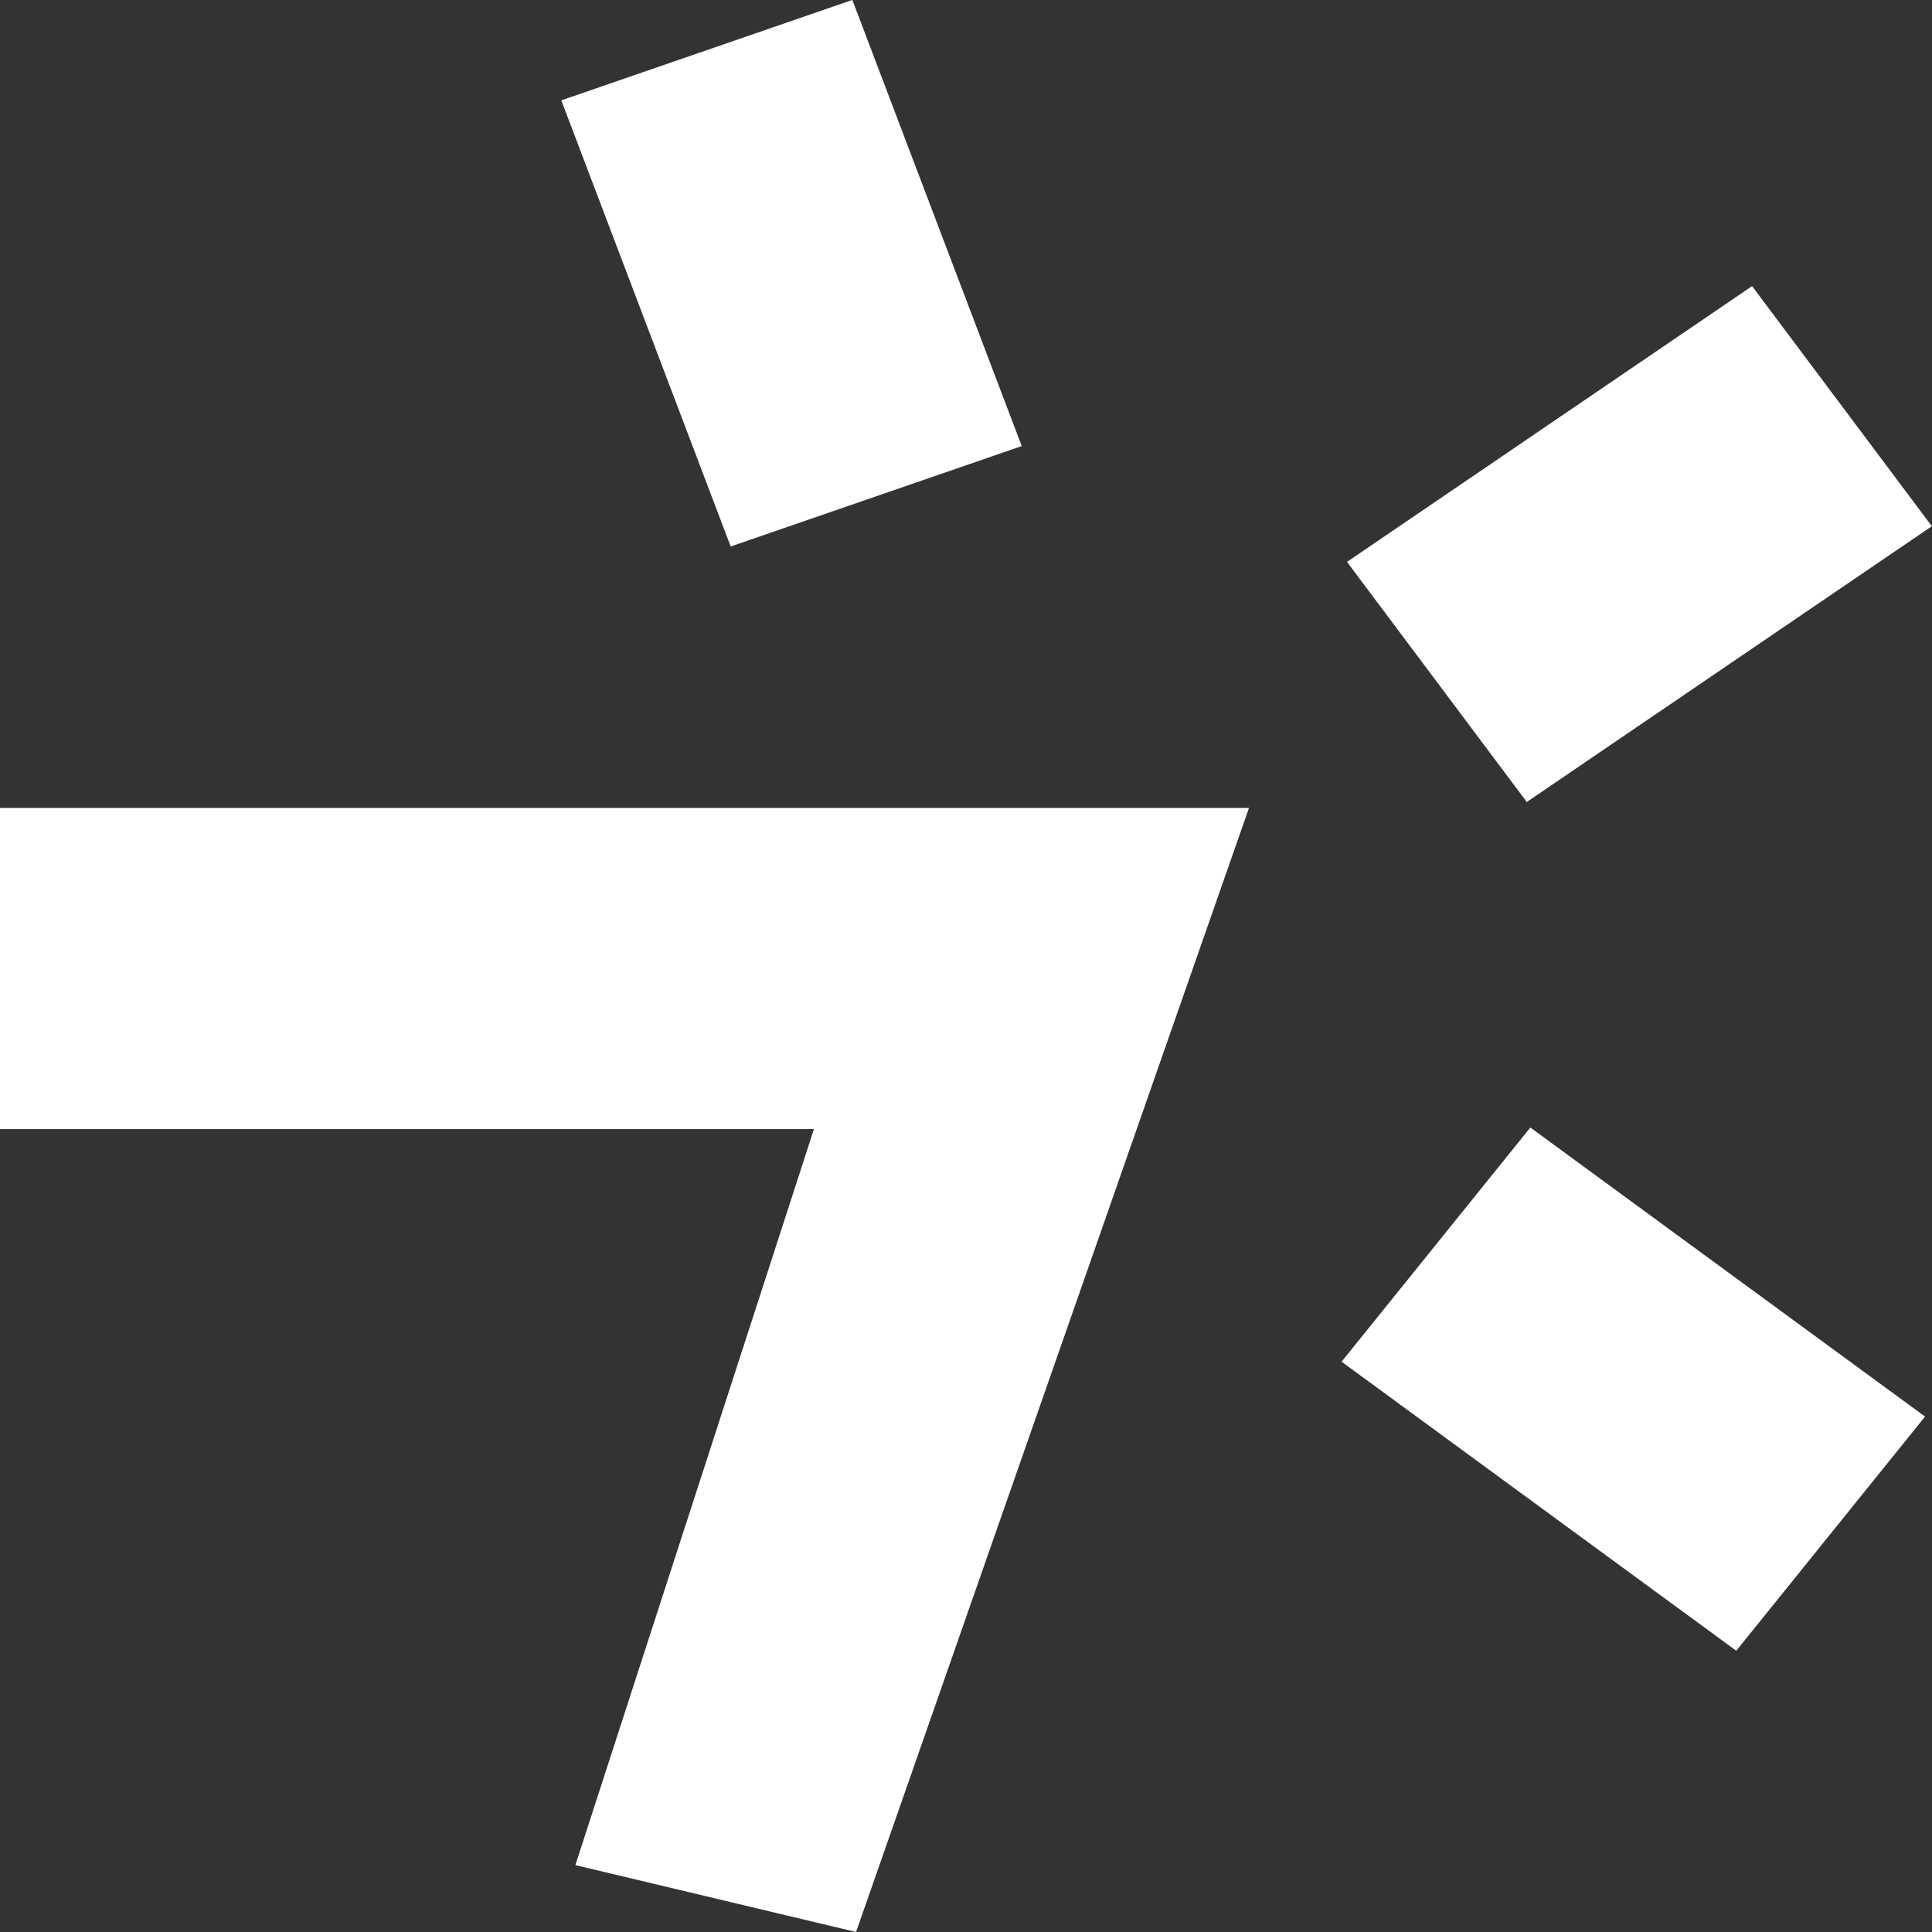 <?xml version="1.0" encoding="UTF-8"?> <svg xmlns="http://www.w3.org/2000/svg" width="32" height="32" viewBox="0 0 32 32" fill="none"><rect x="0" y="0" width="32" height="32" fill="#333333" stroke="none"/> <path d="M0 18.702V13.382H20.687L14.179 32L9.53 30.892L13.481 18.702H0Z" fill="white"></path> <rect width="5.101" height="7.903" transform="matrix(0.945 -0.326 0.355 0.935 9.297 1.662)" fill="white"></rect> <rect width="4.979" height="8.101" transform="matrix(-0.628 0.779 -0.807 -0.591 31.885 23.463)" fill="white"></rect> <rect width="4.971" height="8.113" transform="matrix(0.599 0.8 -0.827 0.563 29.02 4.739)" fill="white"></rect> </svg> 